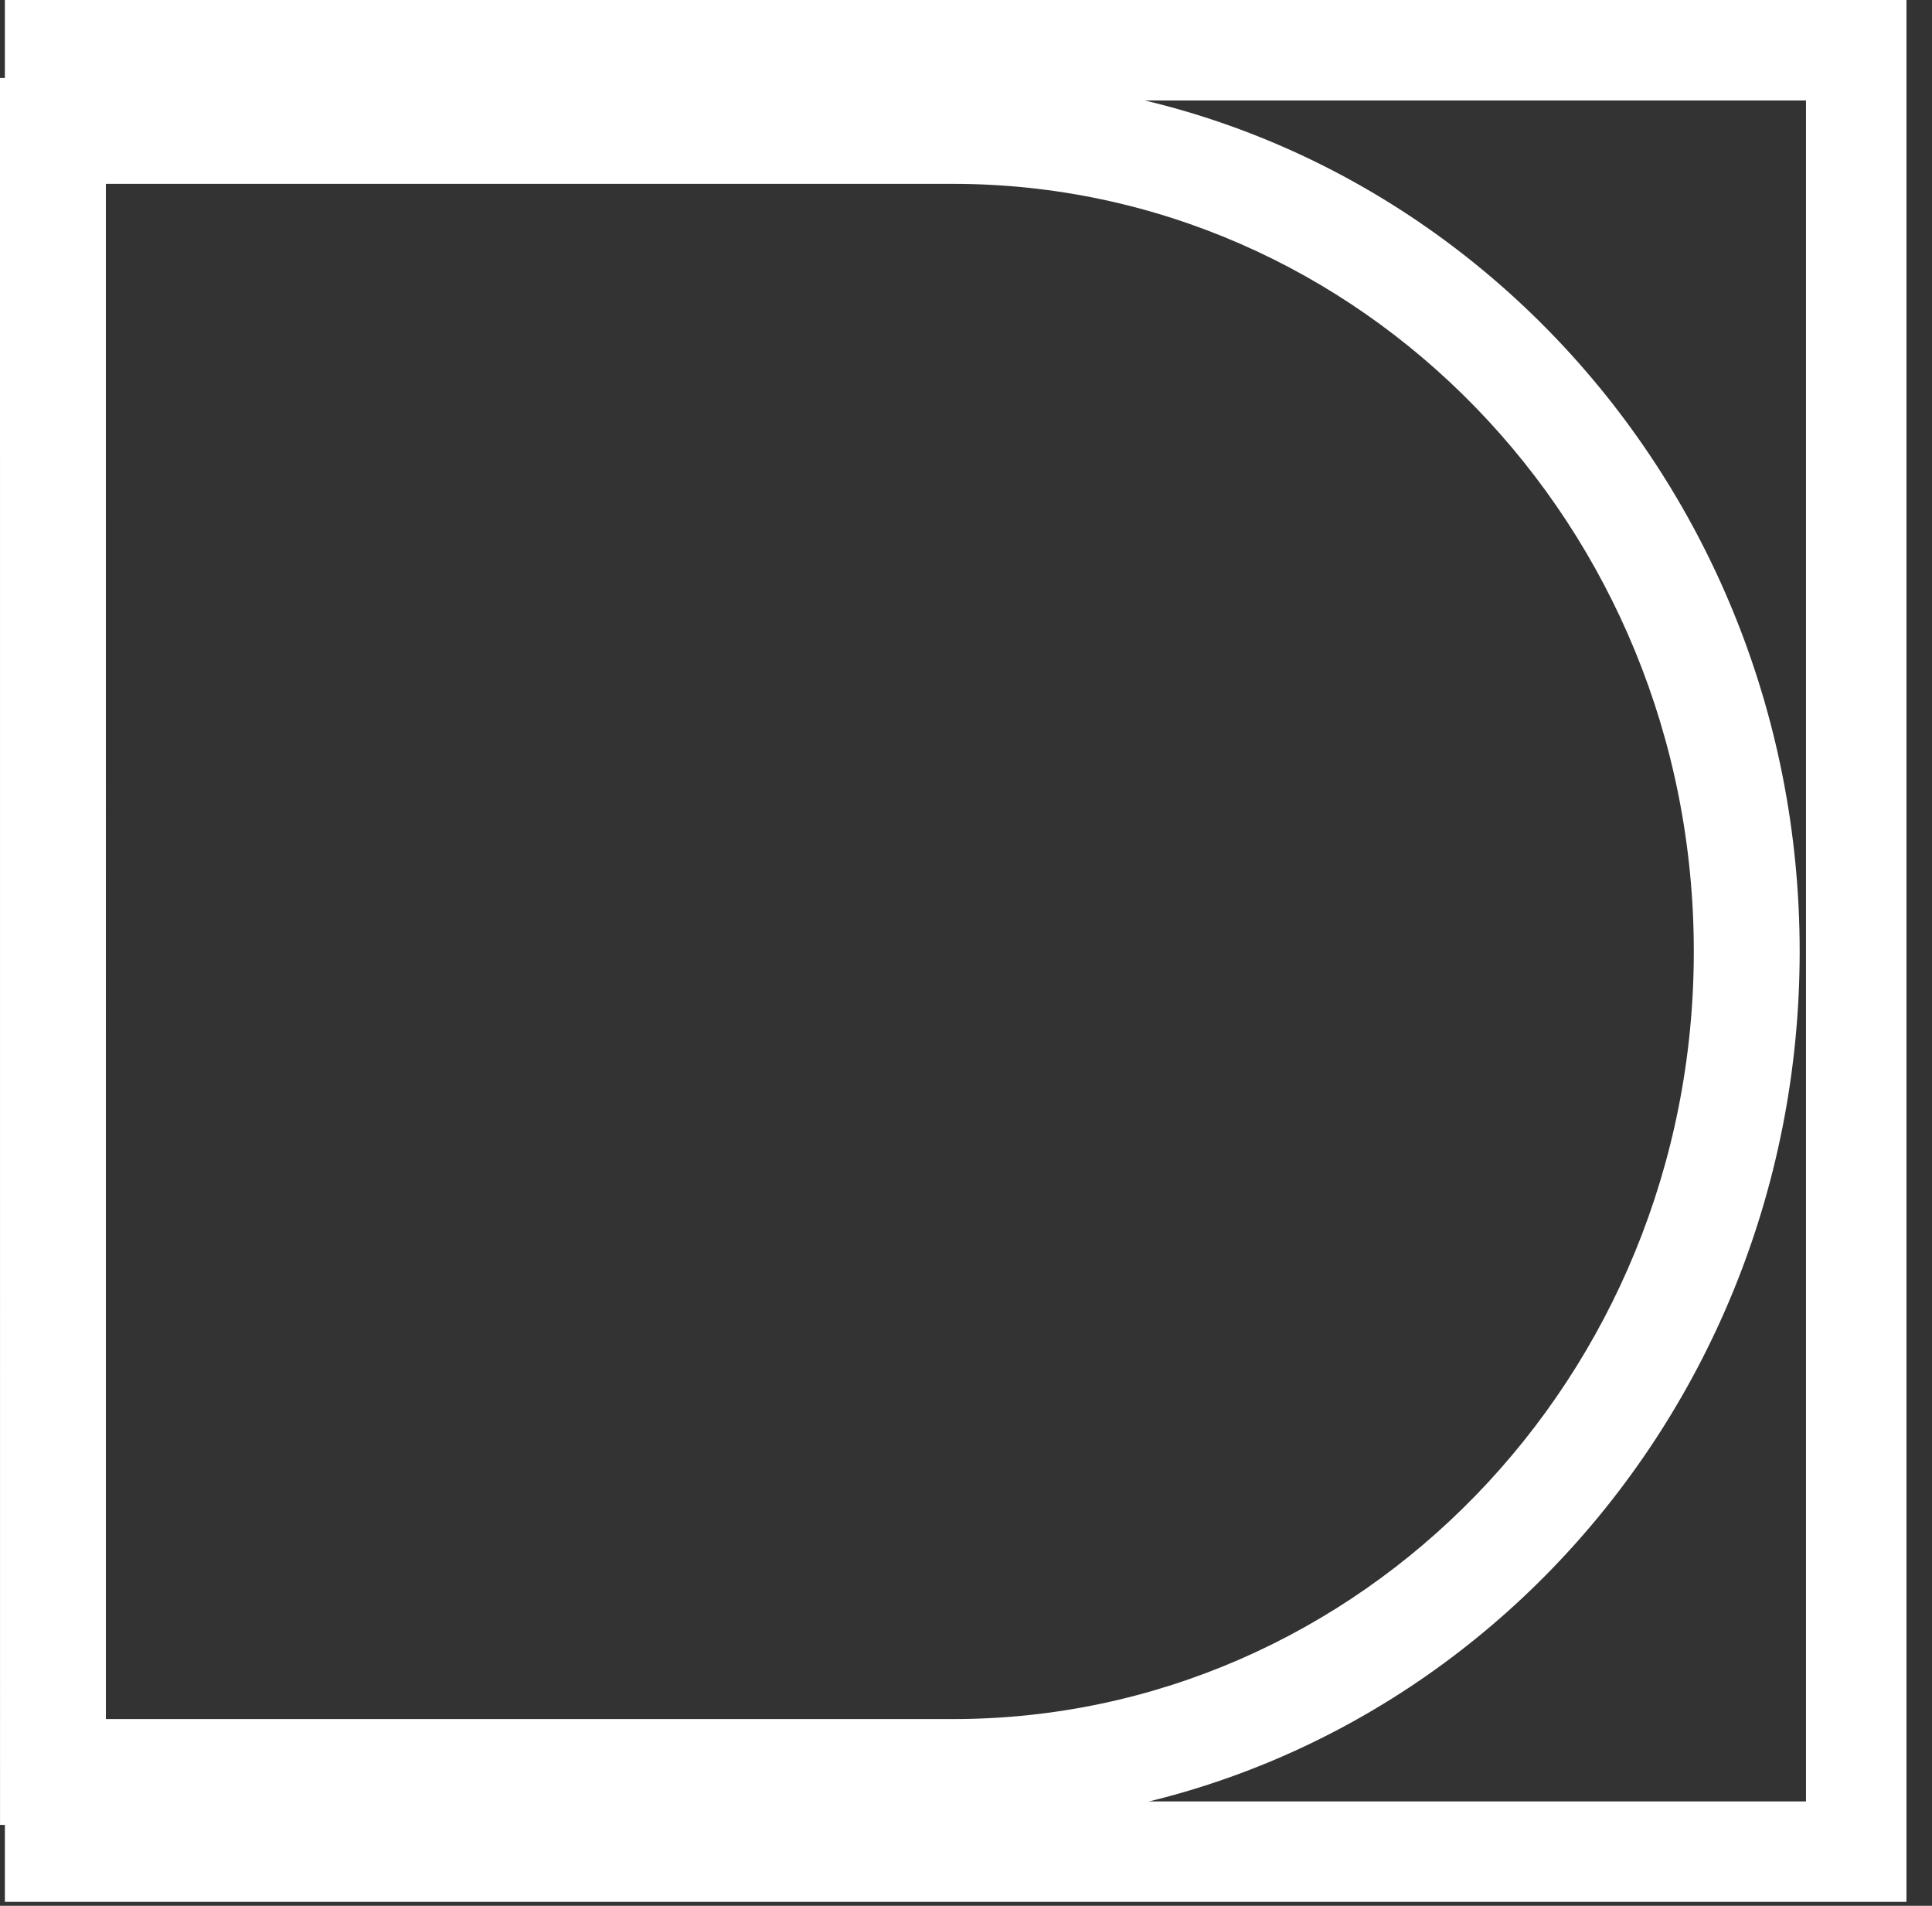 <?xml version="1.0" encoding="UTF-8"?> <svg xmlns="http://www.w3.org/2000/svg" width="73" height="72" viewBox="0 0 73 72" fill="none"><rect x="0" y="0" width="73" height="72" fill="#333333" stroke="none"/><path d="M72.035 71.851H0.184V0H72.035V71.851ZM3.979 68.056H68.239V3.796H3.979V68.056Z" fill="white"></path><path fill-rule="evenodd" clip-rule="evenodd" d="M0.001 66.716C0.001 67.269 0.001 67.993 0.001 68.944C0.001 68.944 1.544 68.944 4.001 68.944C12.372 68.944 31.349 68.945 36.013 68.945C53.679 68.945 68 54.171 68 35.946C68 17.721 53.679 2.946 36.013 2.946C30.544 2.946 12.187 2.945 4 2.945C1.541 2.945 0 2.945 0 2.945L0.001 66.716ZM4 6.945L15.34 6.946C23.454 6.946 32.458 6.946 36.013 6.946C51.353 6.946 64 19.811 64 35.946C64 52.08 51.353 64.945 36.013 64.945L4.001 64.944L4 6.945Z" fill="white"></path></svg> 